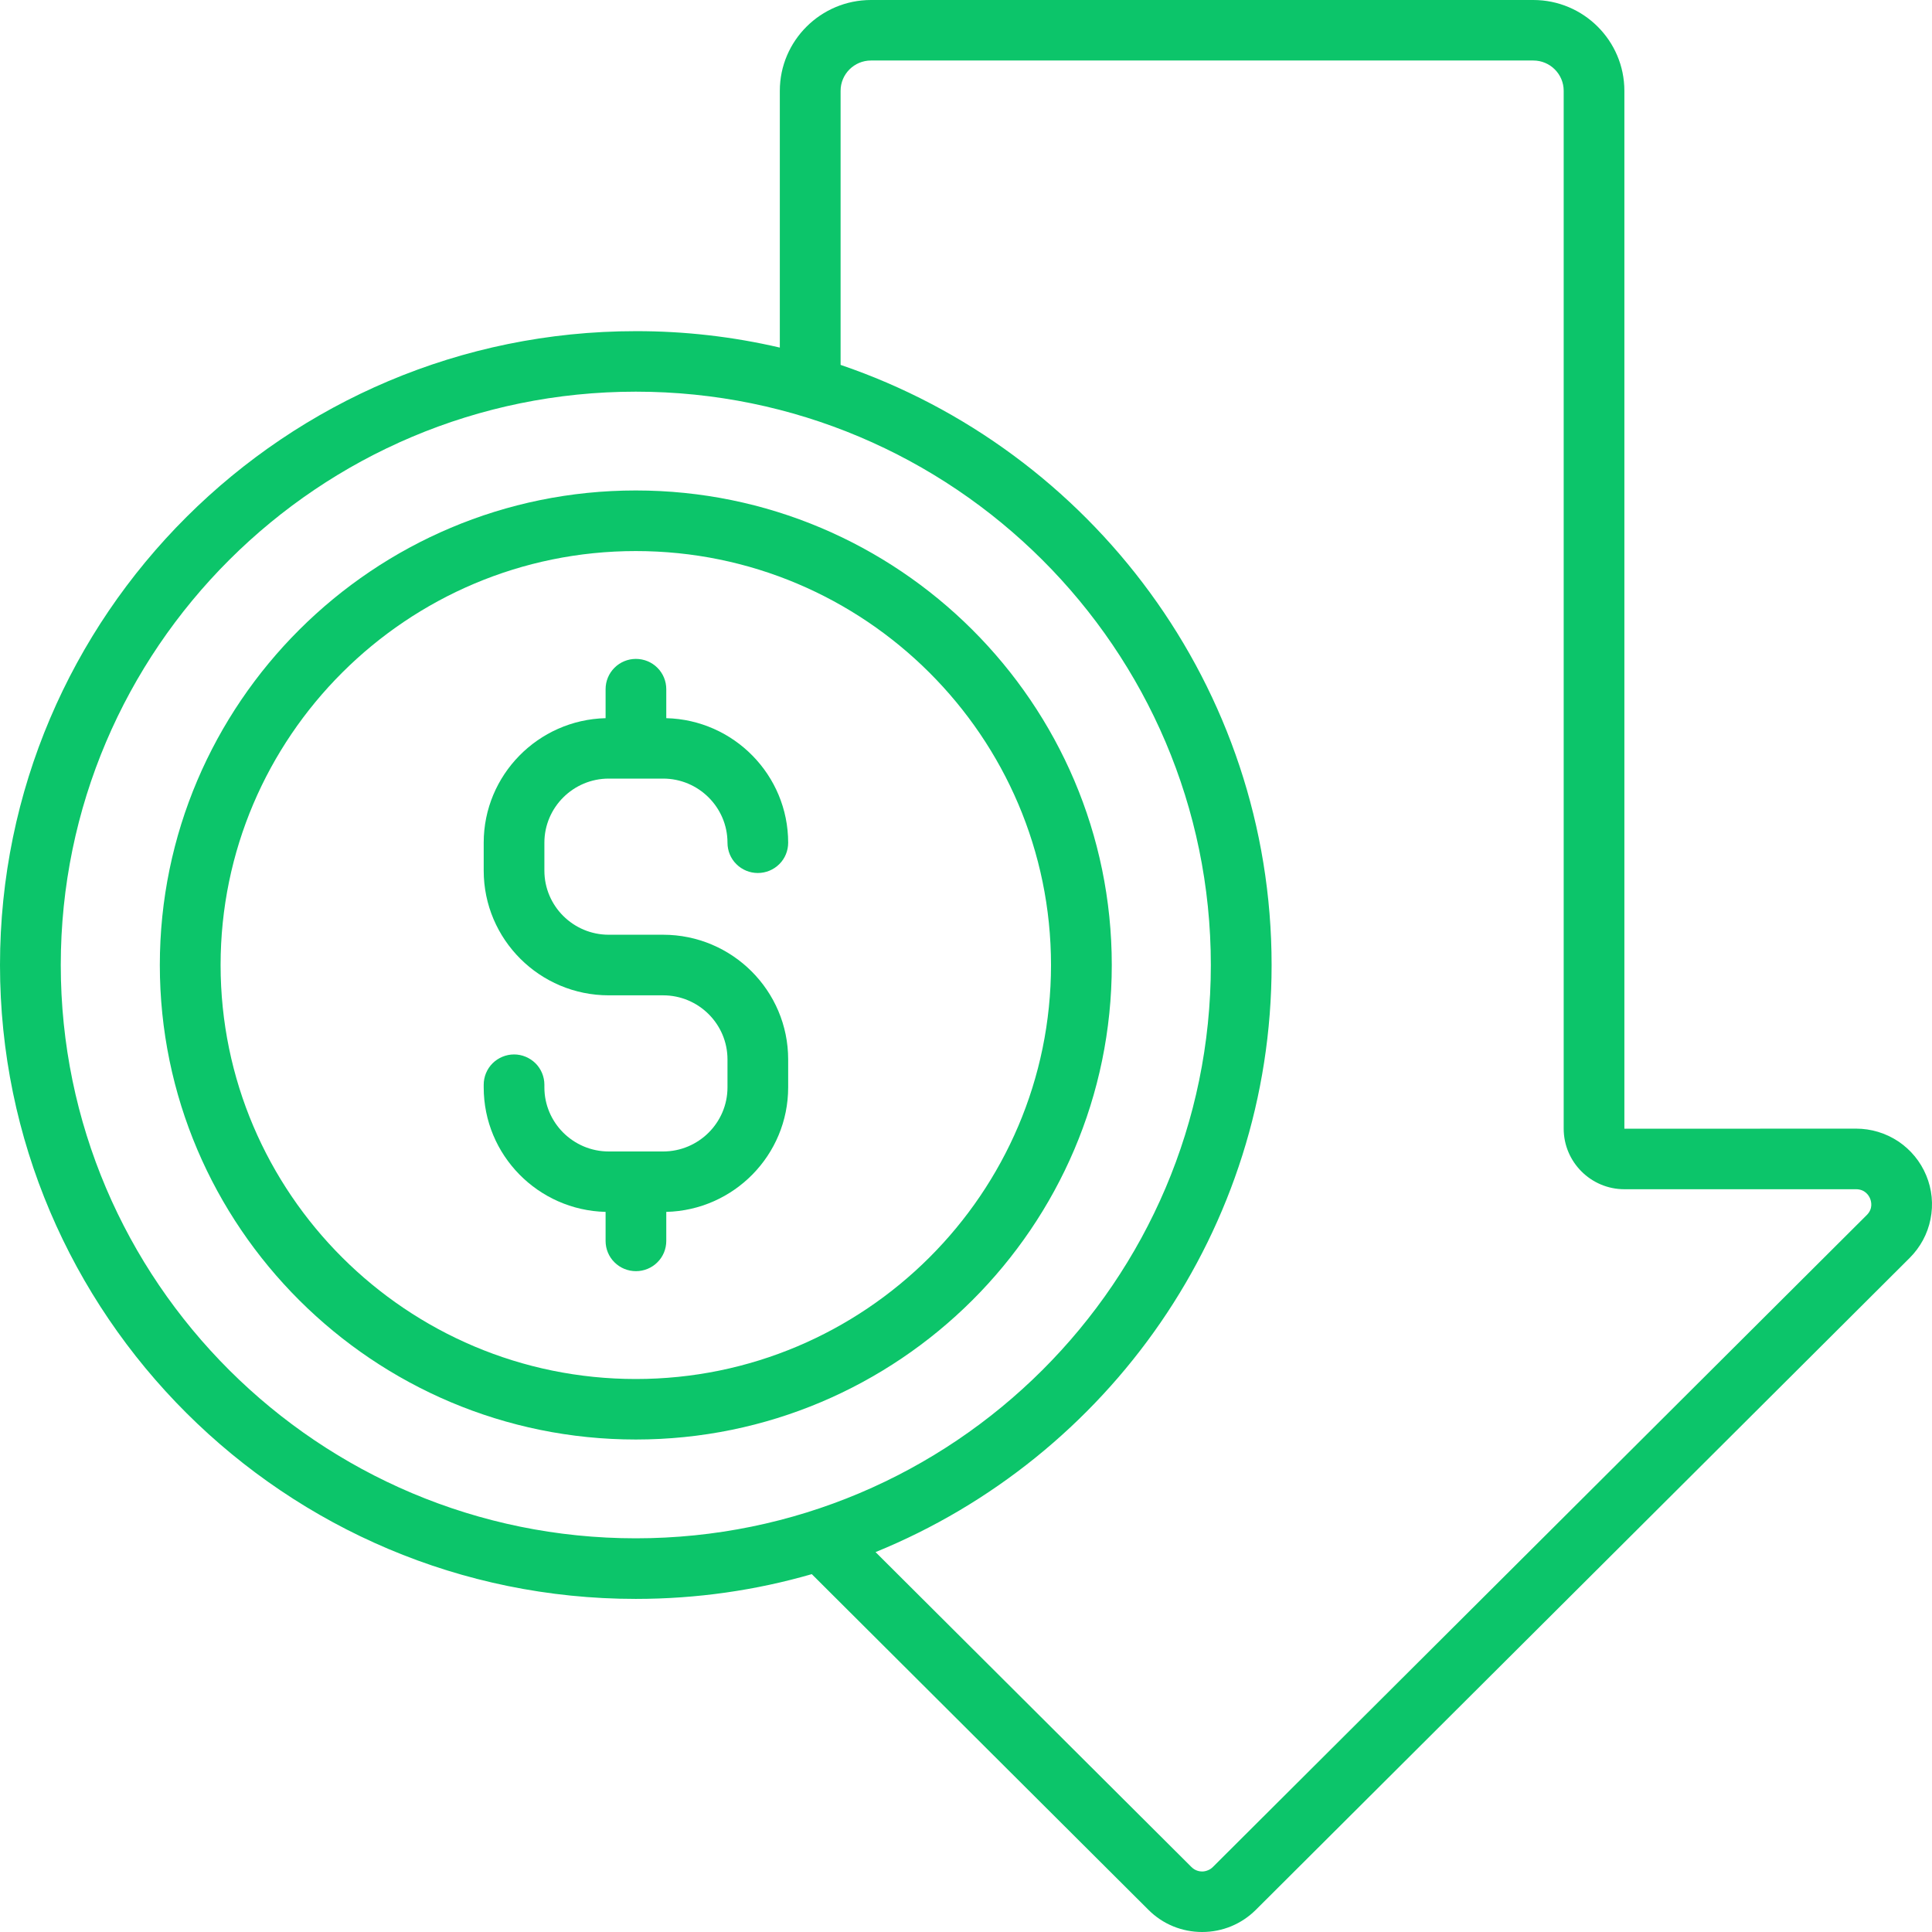 <svg width="22" height="22" viewBox="0 0 22 22" fill="none" xmlns="http://www.w3.org/2000/svg">
<path d="M21.934 13.384C21.869 13.227 21.758 13.092 21.616 12.997C21.473 12.902 21.306 12.852 21.135 12.852L18.497 12.853V1.034C18.497 0.464 18.032 0 17.46 0H9.918C9.346 0 8.88 0.464 8.88 1.034V3.958C8.343 3.833 7.792 3.77 7.24 3.771C3.248 3.771 0 7.009 0 10.989C0 14.969 3.248 18.207 7.24 18.207C7.935 18.207 8.607 18.109 9.244 17.925L13.078 21.748C13.158 21.828 13.253 21.892 13.358 21.935C13.463 21.978 13.575 22 13.689 22C13.92 22 14.137 21.91 14.3 21.748L21.746 14.324C21.867 14.203 21.95 14.05 21.983 13.883C22.017 13.715 22 13.542 21.934 13.384V13.384ZM0.692 10.989C0.692 7.389 3.629 4.46 7.24 4.46C10.851 4.46 13.788 7.389 13.788 10.989C13.788 14.589 10.851 17.517 7.24 17.517C3.629 17.517 0.692 14.589 0.692 10.989ZM21.257 13.836L13.811 21.26C13.795 21.276 13.776 21.289 13.755 21.297C13.734 21.306 13.711 21.311 13.689 21.311C13.662 21.311 13.611 21.304 13.567 21.26L9.97 17.674C12.613 16.597 14.48 14.007 14.48 10.989C14.48 7.822 12.423 5.125 9.572 4.155V1.034C9.572 0.844 9.727 0.689 9.918 0.689H17.46C17.651 0.689 17.806 0.844 17.806 1.034V12.852C17.806 13.232 18.116 13.542 18.497 13.542H21.135C21.239 13.542 21.282 13.616 21.295 13.648C21.308 13.68 21.331 13.763 21.257 13.836Z" fill="#0CC56A"/>
<path d="M6.932 8.866H7.551C7.955 8.866 8.284 9.194 8.284 9.596C8.284 9.688 8.32 9.776 8.385 9.84C8.45 9.905 8.538 9.941 8.629 9.941C8.721 9.941 8.809 9.905 8.874 9.84C8.939 9.776 8.975 9.688 8.975 9.596C8.975 8.826 8.356 8.197 7.587 8.178V7.848C7.587 7.756 7.551 7.669 7.486 7.604C7.421 7.539 7.333 7.503 7.241 7.503C7.15 7.503 7.062 7.539 6.997 7.604C6.932 7.669 6.896 7.756 6.896 7.848V8.178C6.127 8.197 5.508 8.826 5.508 9.596V9.914C5.508 10.697 6.146 11.334 6.932 11.334H7.551C7.955 11.334 8.284 11.661 8.284 12.064V12.382C8.284 12.784 7.955 13.112 7.551 13.112H6.932C6.528 13.112 6.199 12.784 6.199 12.382V12.352C6.199 12.261 6.163 12.173 6.098 12.108C6.033 12.044 5.945 12.007 5.854 12.007C5.762 12.007 5.674 12.044 5.609 12.108C5.544 12.173 5.508 12.261 5.508 12.352V12.382C5.508 13.153 6.127 13.781 6.896 13.8V14.131C6.896 14.222 6.932 14.31 6.997 14.374C7.062 14.439 7.15 14.475 7.242 14.475C7.333 14.475 7.421 14.439 7.486 14.374C7.551 14.31 7.587 14.222 7.587 14.131V13.8C8.356 13.781 8.975 13.153 8.975 12.382V12.064C8.975 11.281 8.337 10.644 7.551 10.644H6.932C6.528 10.644 6.199 10.317 6.199 9.914V9.596C6.199 9.194 6.528 8.866 6.932 8.866H6.932Z" fill="#0CC56A"/>
<path d="M7.24 5.585C4.252 5.585 1.82 8.009 1.82 10.989C1.82 13.968 4.252 16.392 7.24 16.392C10.228 16.392 12.66 13.968 12.66 10.989C12.66 8.009 10.228 5.585 7.24 5.585ZM7.24 15.703C4.633 15.703 2.512 13.588 2.512 10.989C2.512 8.39 4.633 6.275 7.24 6.275C9.847 6.275 11.968 8.39 11.968 10.989C11.968 13.588 9.847 15.703 7.24 15.703Z" fill="#0CC56A"/>
</svg>
